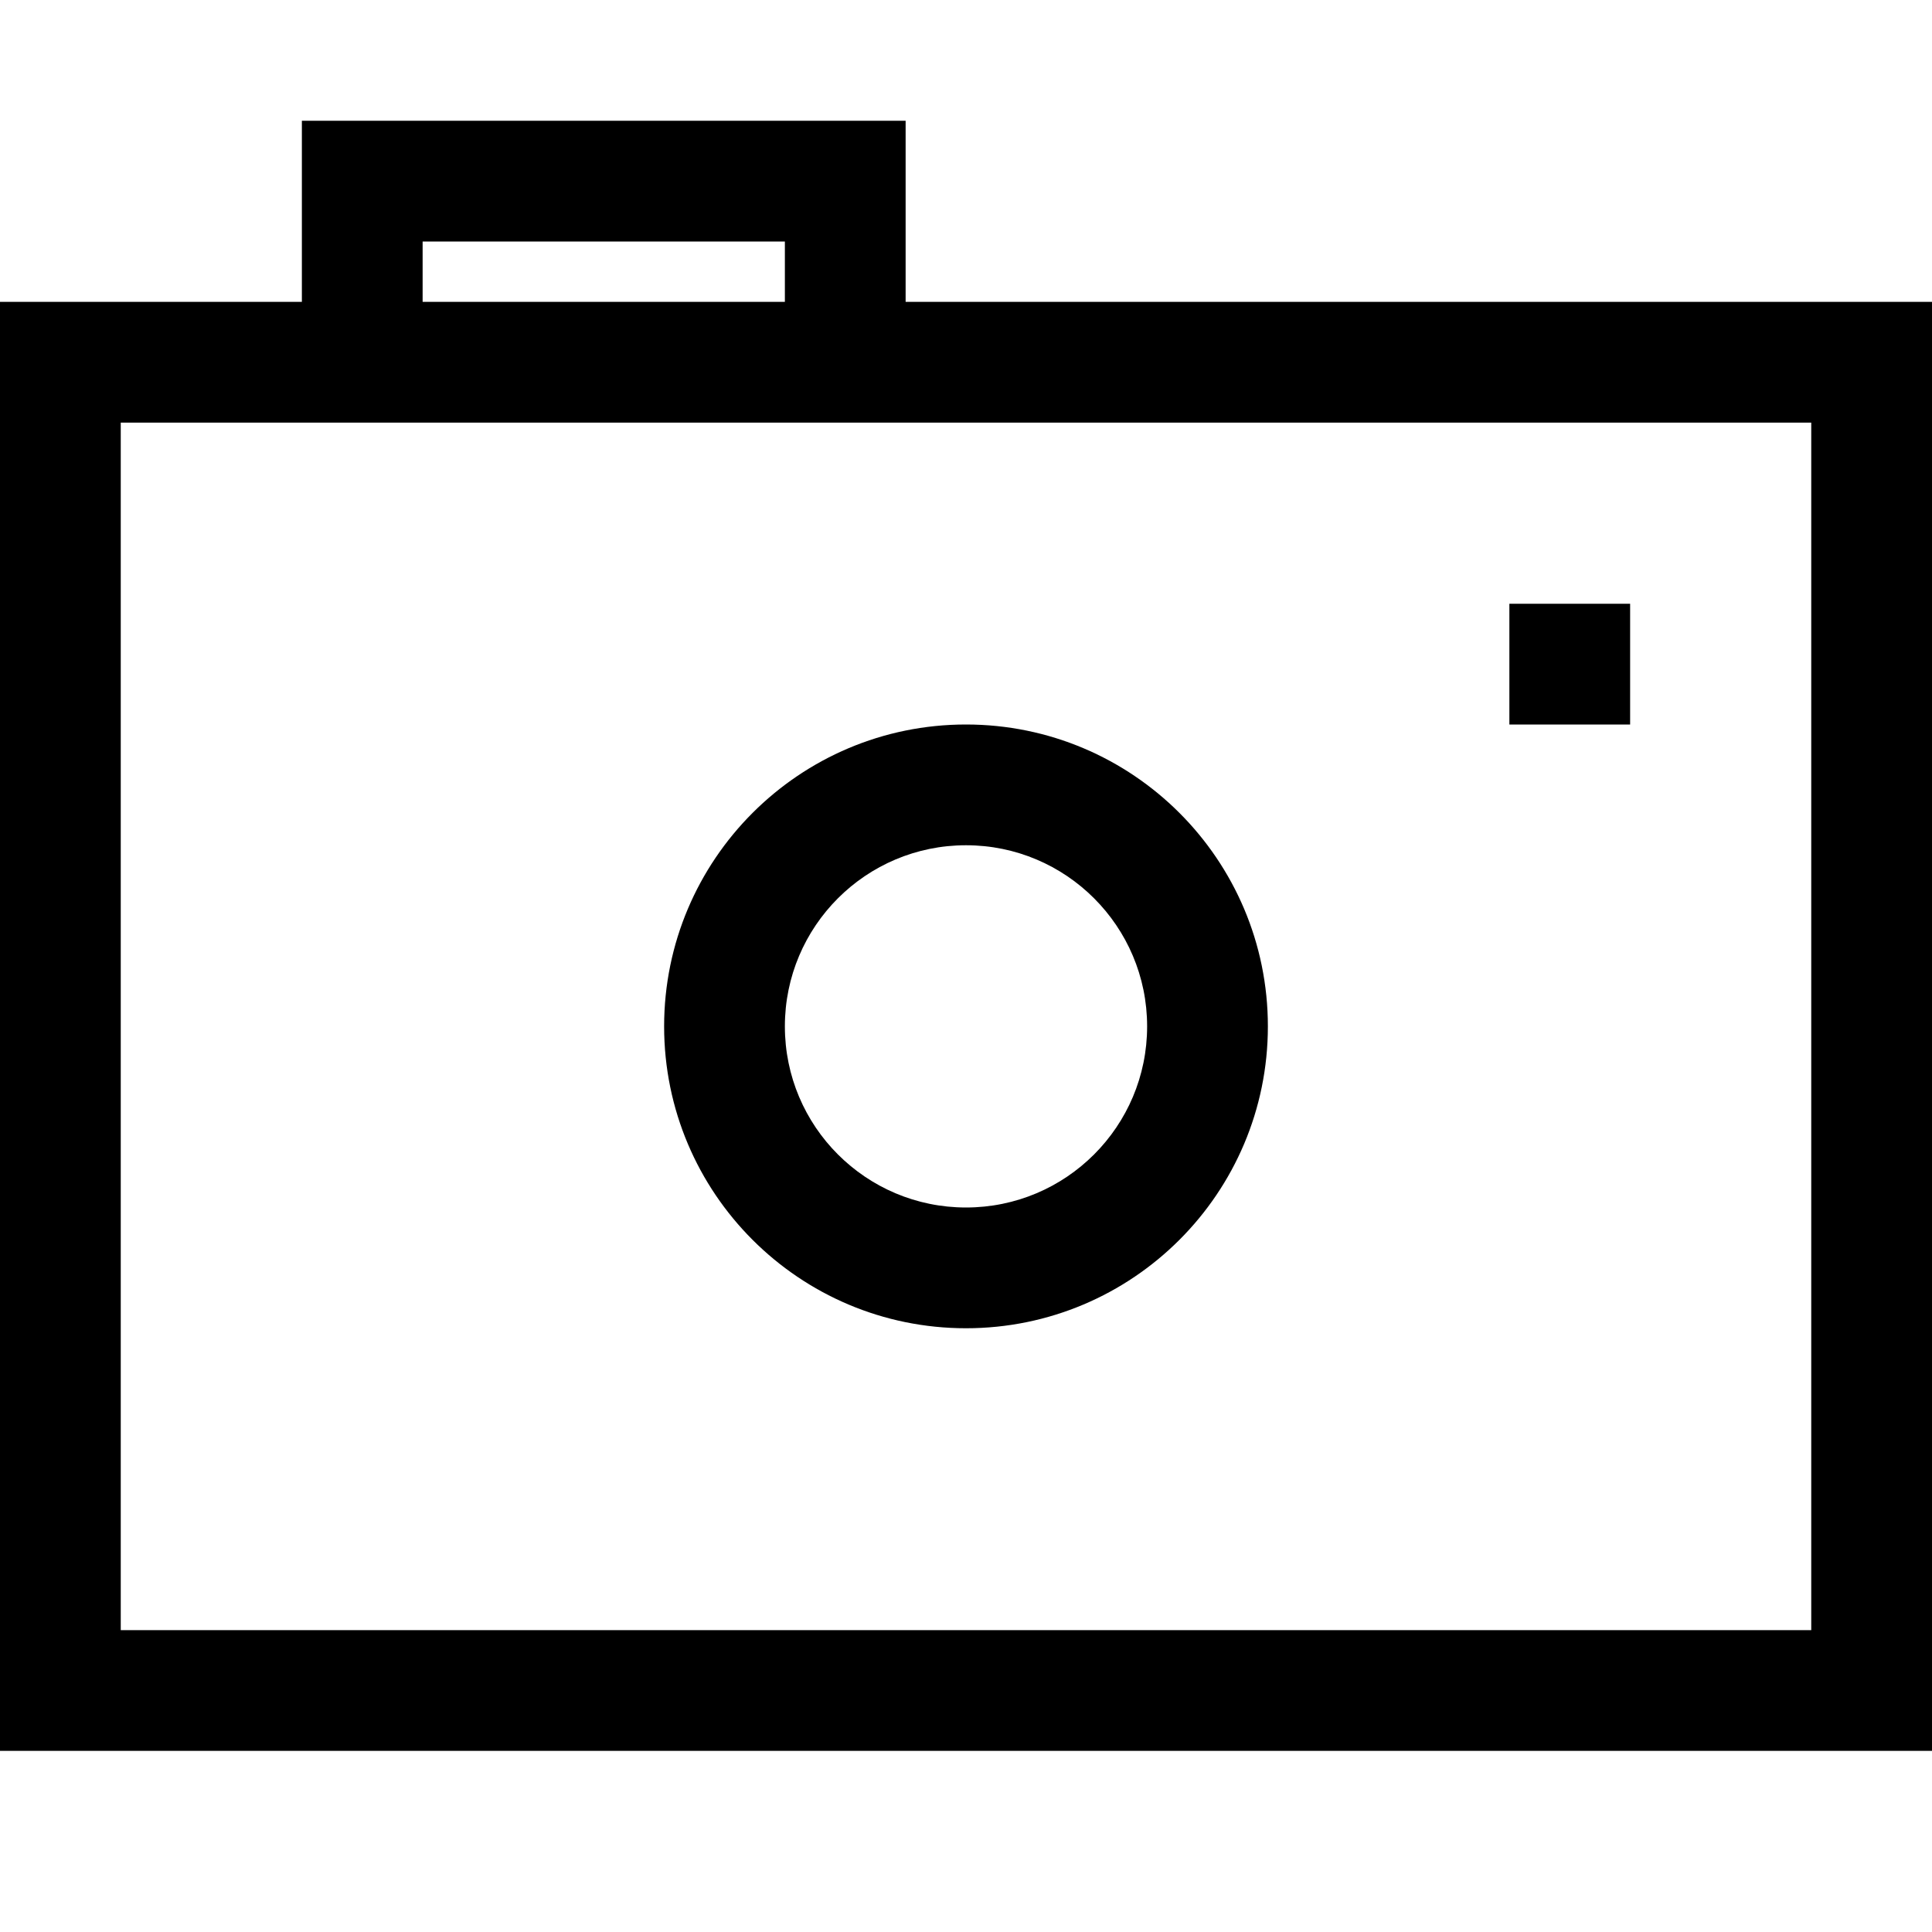 <?xml version="1.0" encoding="utf-8"?>
<svg width="800px" height="800px" viewBox="0 0 32 32" xmlns="http://www.w3.org/2000/svg">
<g fill="none" fill-rule="evenodd">
<path d="m0 0h32v32h-32z"/>
<path d="m15 2v3h17v24h-32v-24h5v-3zm15 5h-28v20h28zm-14 5c2.761 0 5 2.239 5 5s-2.239 5-5 5-5-2.239-5-5 2.239-5 5-5zm0 2c-1.657 0-3 1.343-3 3s1.343 3 3 3 3-1.343 3-3-1.343-3-3-3zm11-4v2h-2v-2zm-14-6h-6v1h6z" fill="#000000" fill-rule="nonzero"/>
</g>
</svg>